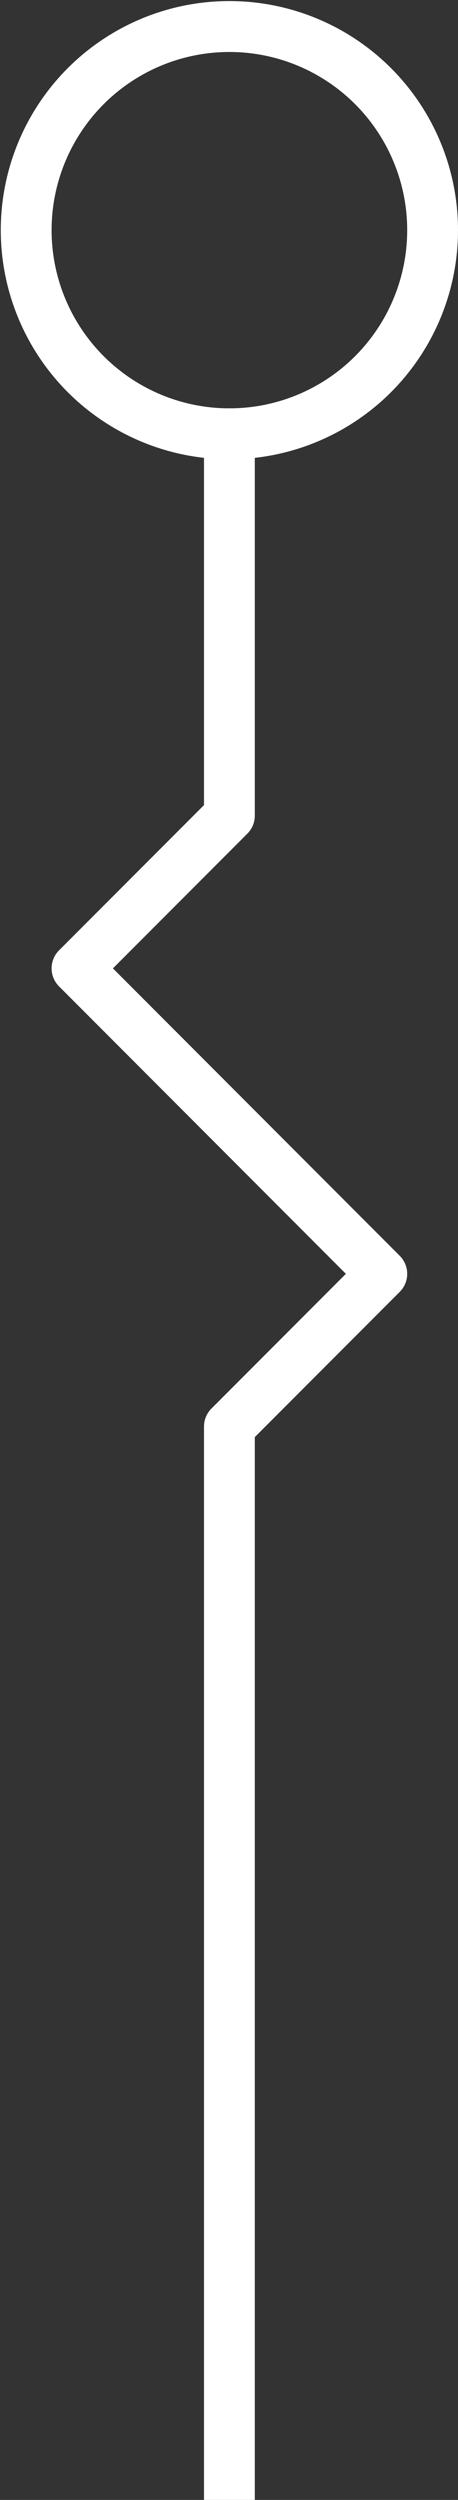 <?xml version="1.0" encoding="utf-8"?>
<!-- Generator: Adobe Illustrator 15.1.0, SVG Export Plug-In . SVG Version: 6.00 Build 0)  -->
<!DOCTYPE svg PUBLIC "-//W3C//DTD SVG 1.1//EN" "http://www.w3.org/Graphics/SVG/1.1/DTD/svg11.dtd">
<svg version="1.1" id="Layer_1" xmlns="http://www.w3.org/2000/svg" xmlns:xlink="http://www.w3.org/1999/xlink" x="0px" y="0px"
	 width="18.031px" height="98.208px" viewBox="0 0 18.031 98.208" xml:space="preserve">
<rect x="0" y="0" width="18.031" height="98.208" fill="#333333" stroke="none"/>
<polyline fill-rule="evenodd" clip-rule="evenodd" fill="none" stroke="#FFFFFF" stroke-width="2" stroke-linecap="round" stroke-linejoin="round" stroke-miterlimit="10" points="
	9.031,17.042 9.031,32.042 3.031,38.042 15.031,50.042 9.031,56.042 9.031,98.542 "/>
<circle fill-rule="evenodd" clip-rule="evenodd" fill="none" stroke="#FFFFFF" stroke-width="2" stroke-linecap="round" stroke-linejoin="round" stroke-miterlimit="10" cx="9.031" cy="9.042" r="8"/>
</svg>
